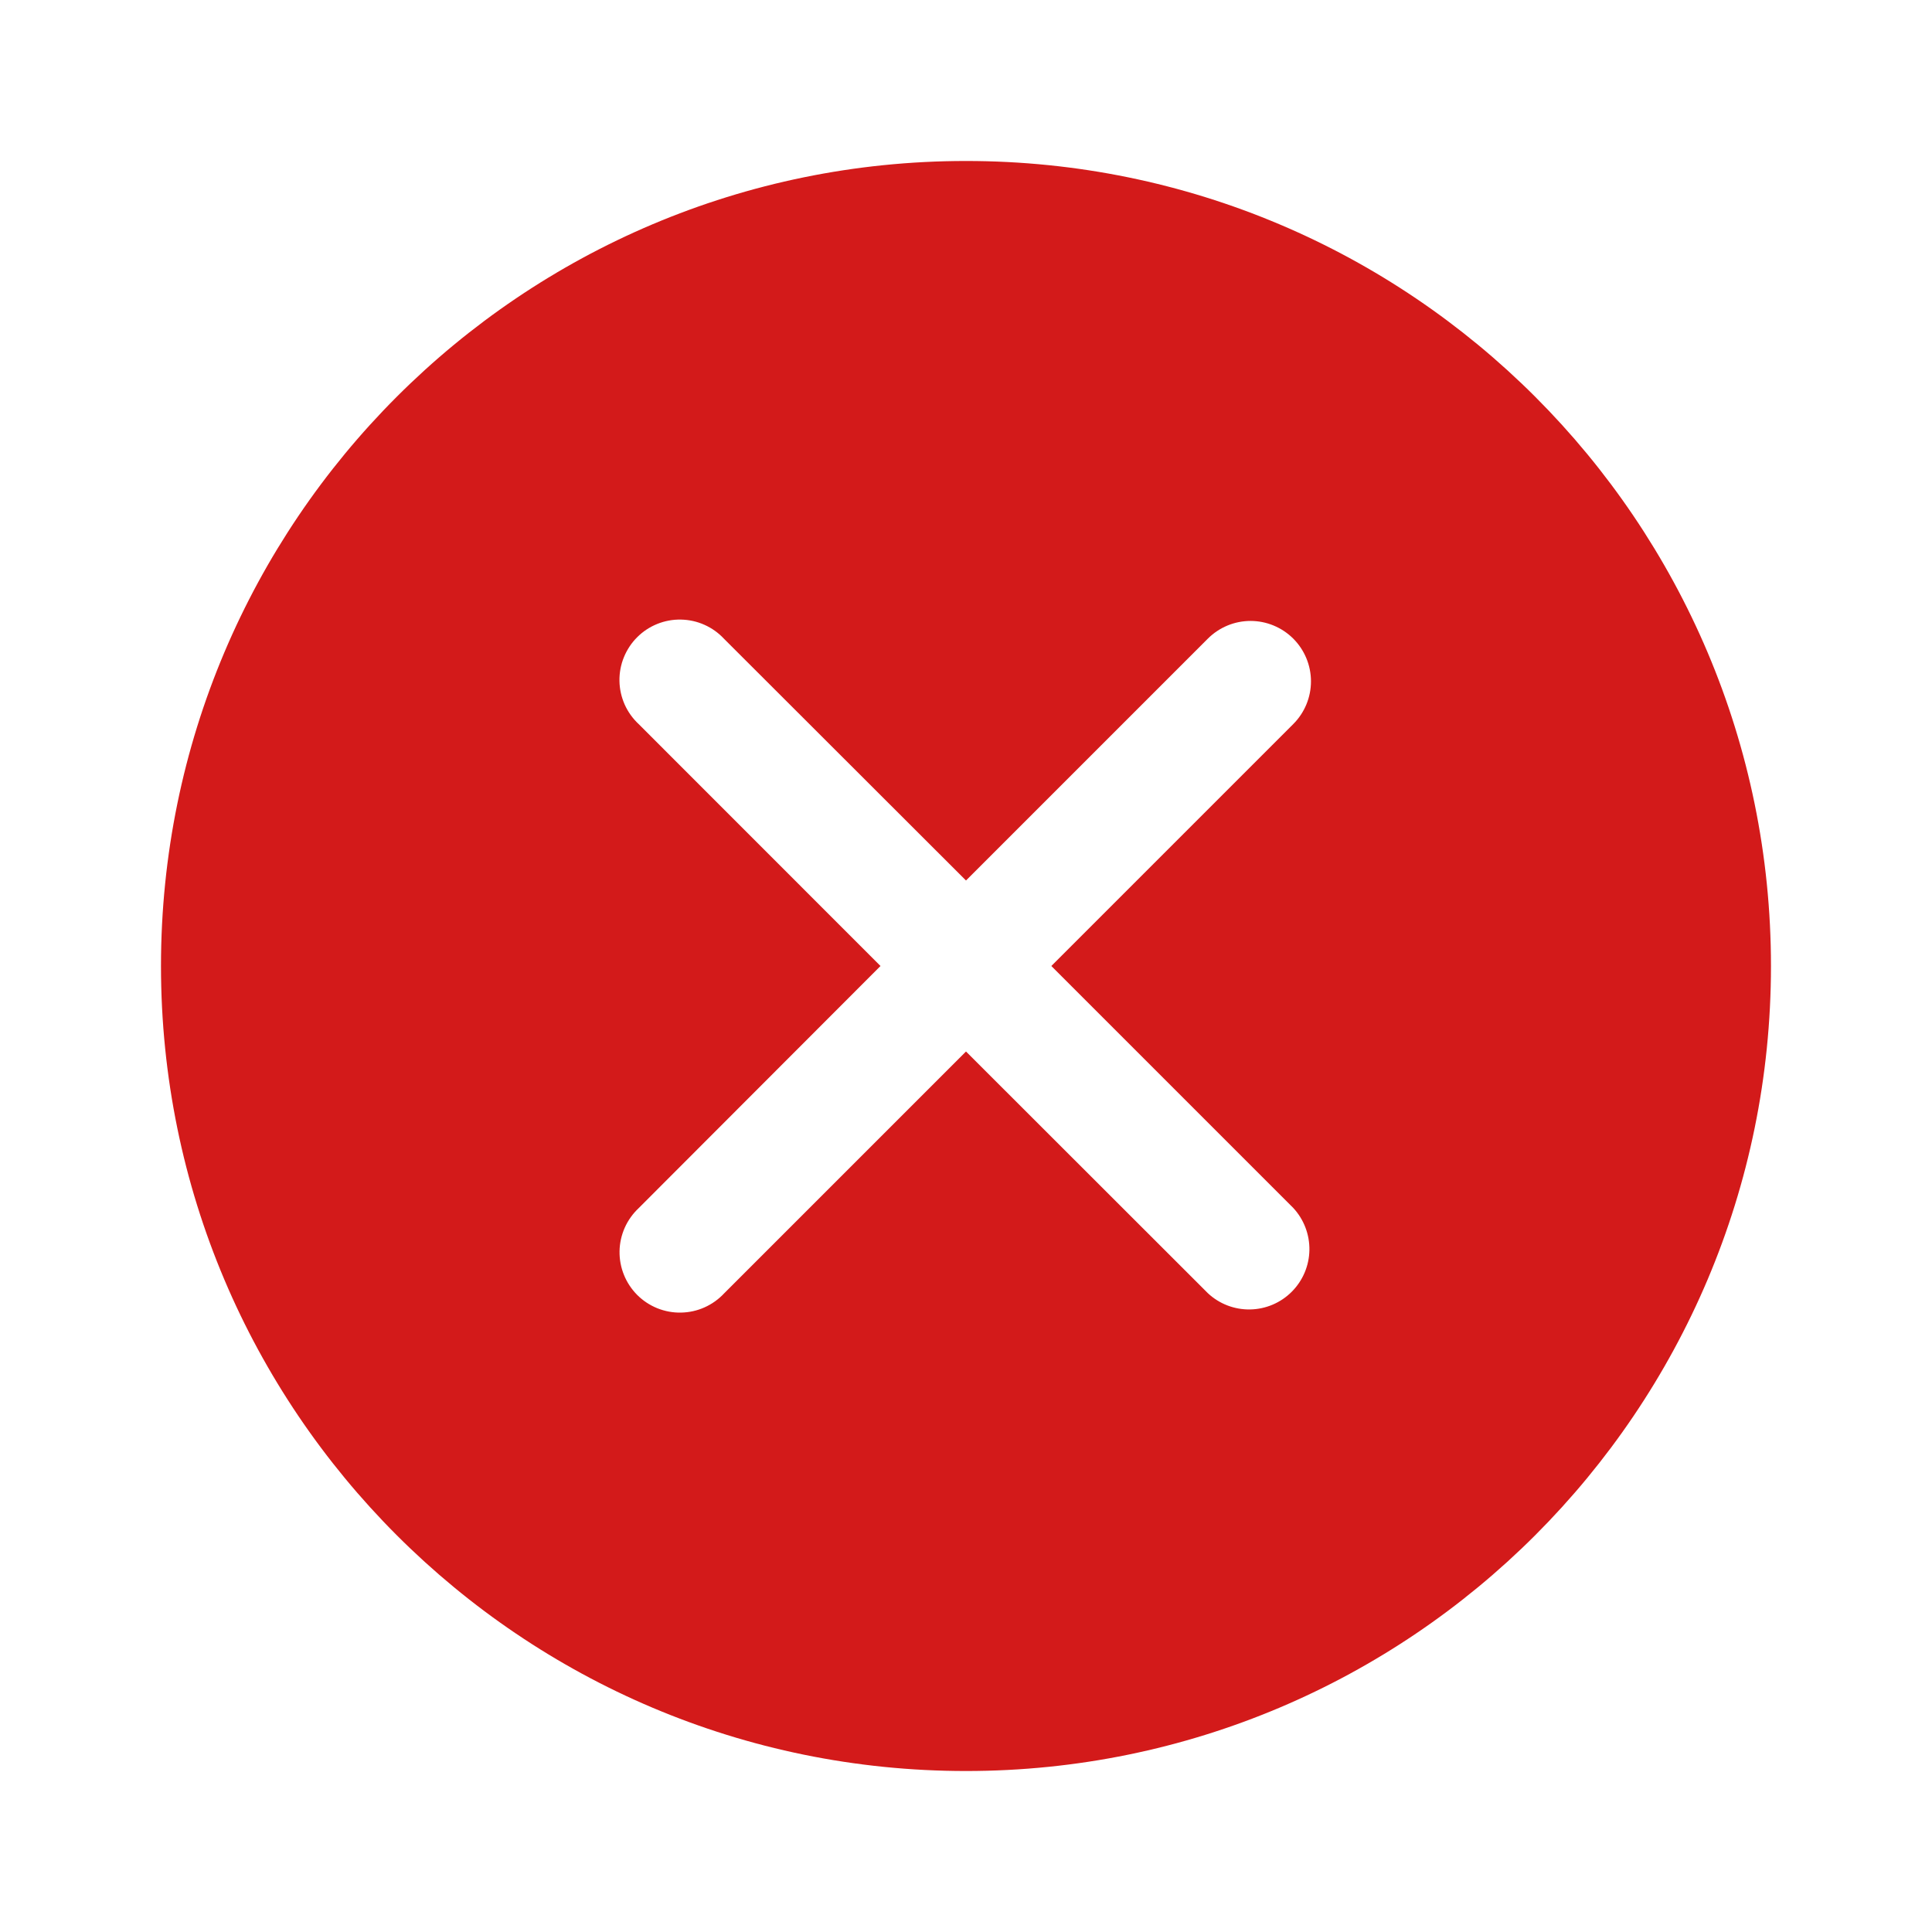 <svg width="43" height="43" viewBox="0 0 43 43" fill="none" xmlns="http://www.w3.org/2000/svg">
<path fill-rule="evenodd" clip-rule="evenodd" d="M21.5 39.417C31.395 39.417 39.416 31.395 39.416 21.5C39.416 11.605 31.395 3.583 21.5 3.583C11.604 3.583 3.583 11.605 3.583 21.5C3.583 31.395 11.604 39.417 21.5 39.417ZM28.785 14.215C29.036 14.467 29.178 14.809 29.178 15.165C29.178 15.521 29.036 15.863 28.785 16.114L23.399 21.5L28.783 26.884C29.02 27.139 29.149 27.476 29.143 27.824C29.137 28.172 28.996 28.504 28.75 28.75C28.504 28.997 28.172 29.138 27.823 29.144C27.475 29.15 27.138 29.021 26.884 28.783L21.5 23.403L16.116 28.787C15.993 28.919 15.844 29.025 15.68 29.098C15.515 29.172 15.337 29.211 15.156 29.214C14.976 29.218 14.797 29.184 14.629 29.117C14.462 29.049 14.31 28.949 14.182 28.821C14.055 28.693 13.954 28.541 13.887 28.374C13.819 28.207 13.786 28.027 13.789 27.847C13.792 27.667 13.832 27.489 13.905 27.324C13.979 27.159 14.085 27.011 14.216 26.888L19.597 21.5L14.215 16.116C14.083 15.993 13.977 15.845 13.903 15.68C13.83 15.515 13.79 15.337 13.787 15.157C13.784 14.976 13.817 14.797 13.885 14.63C13.953 14.463 14.053 14.31 14.181 14.183C14.308 14.055 14.46 13.955 14.628 13.887C14.795 13.82 14.974 13.786 15.155 13.79C15.335 13.793 15.513 13.832 15.678 13.906C15.843 13.979 15.991 14.085 16.114 14.217L21.5 19.597L26.884 14.213C27.136 13.962 27.477 13.82 27.833 13.82C28.189 13.82 28.531 13.962 28.783 14.213" fill="#D31A1A"/>
</svg>
